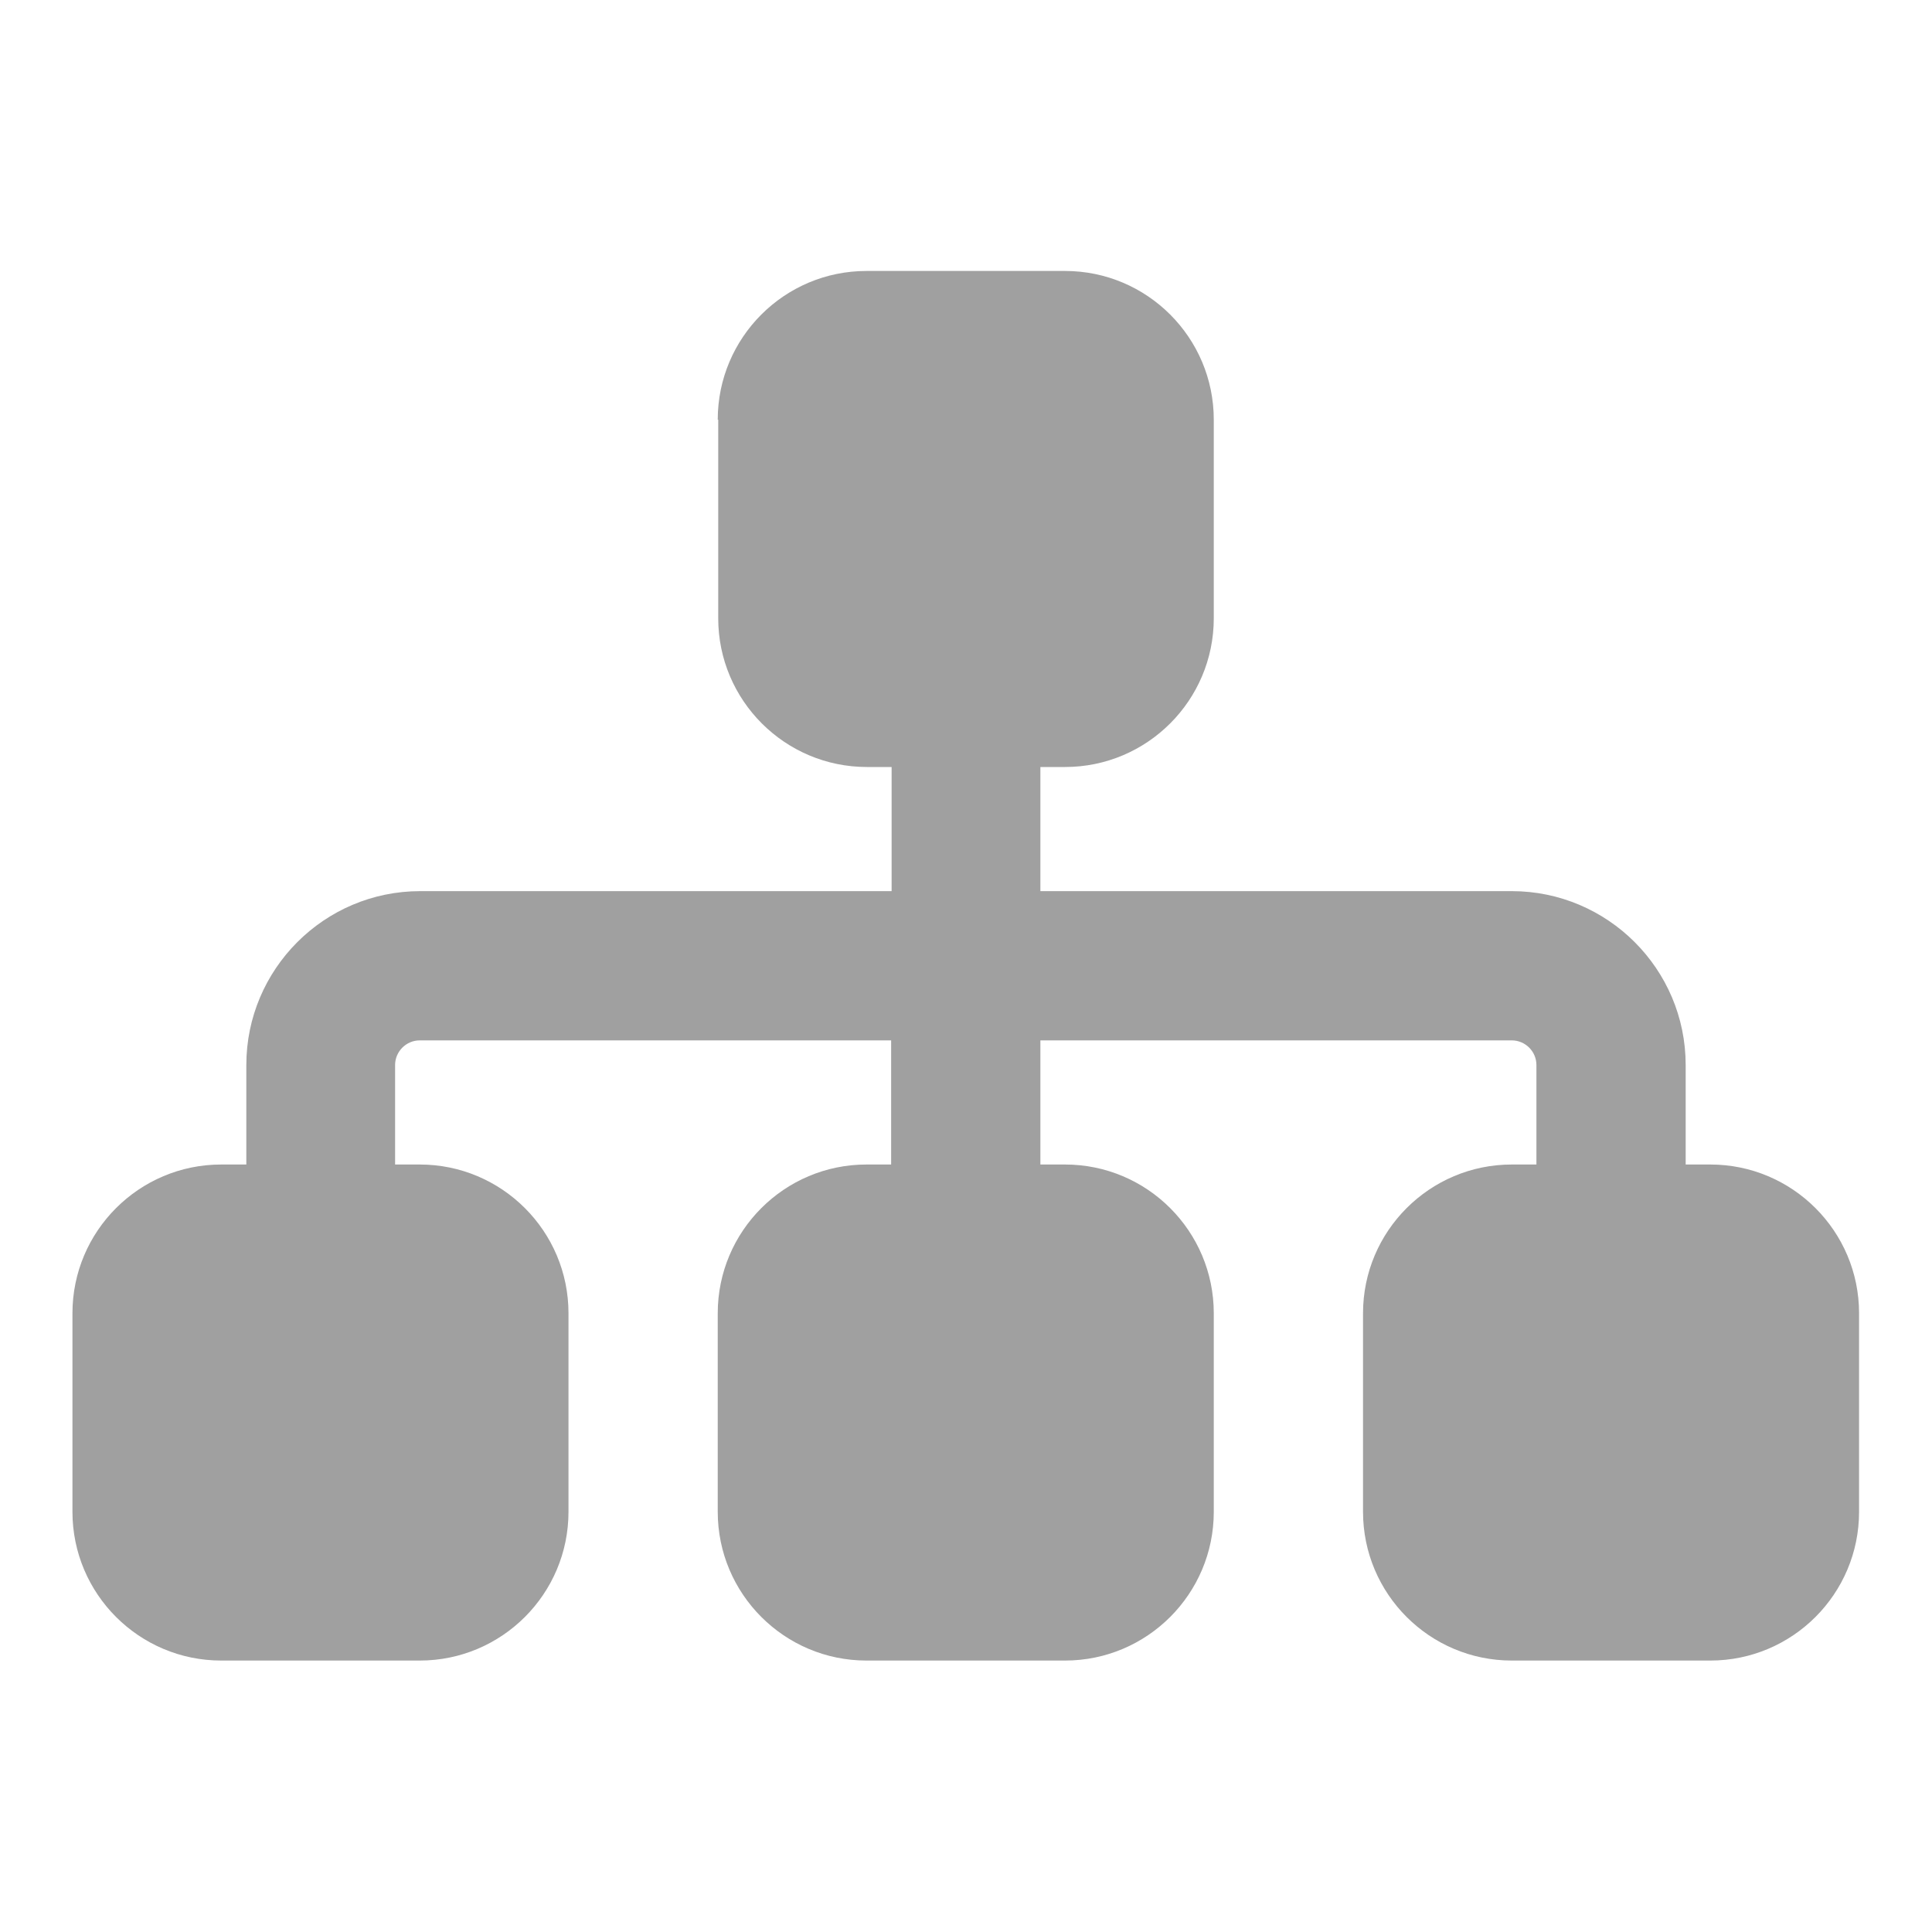 <?xml version="1.0" encoding="UTF-8"?>
<svg xmlns="http://www.w3.org/2000/svg" xmlns:xlink="http://www.w3.org/1999/xlink" version="1.1" id="Ebene_1" x="0px" y="0px" viewBox="0 0 400 400" style="enable-background:new 0 0 400 400;" xml:space="preserve">
<style type="text/css">
	.st0{fill:#A0A0A0;}
</style>
<path class="st0" d="M148.6,86.9c0-17,13.8-30.8,30.8-30.8h41.1c17,0,30.8,13.8,30.8,30.8v41.1c0,17-13.8,30.8-30.8,30.8h-5.1v25.7  h97.6c19.8,0,36,16.1,36,36v20.6h5.1c17,0,30.8,13.8,30.8,30.8v41.1c0,17-13.8,30.8-30.8,30.8h-41.1c-17,0-30.8-13.8-30.8-30.8  v-41.1c0-17,13.8-30.8,30.8-30.8h5.1v-20.6c0-2.8-2.3-5.1-5.1-5.1h-97.6v25.7h5.1c17,0,30.8,13.8,30.8,30.8v41.1  c0,17-13.8,30.8-30.8,30.8h-41.1c-17,0-30.8-13.8-30.8-30.8v-41.1c0-17,13.8-30.8,30.8-30.8h5.1v-25.7H86.9c-2.8,0-5.1,2.3-5.1,5.1  v20.6h5.1c17,0,30.8,13.8,30.8,30.8v41.1c0,17-13.8,30.8-30.8,30.8H45.8c-17,0-30.8-13.8-30.8-30.8v-41.1c0-17,13.8-30.8,30.8-30.8  H51v-20.6c0-19.8,16.1-36,36-36h97.6v-25.7h-5.1c-17,0-30.8-13.8-30.8-30.8V86.9z"></path>
</svg>
